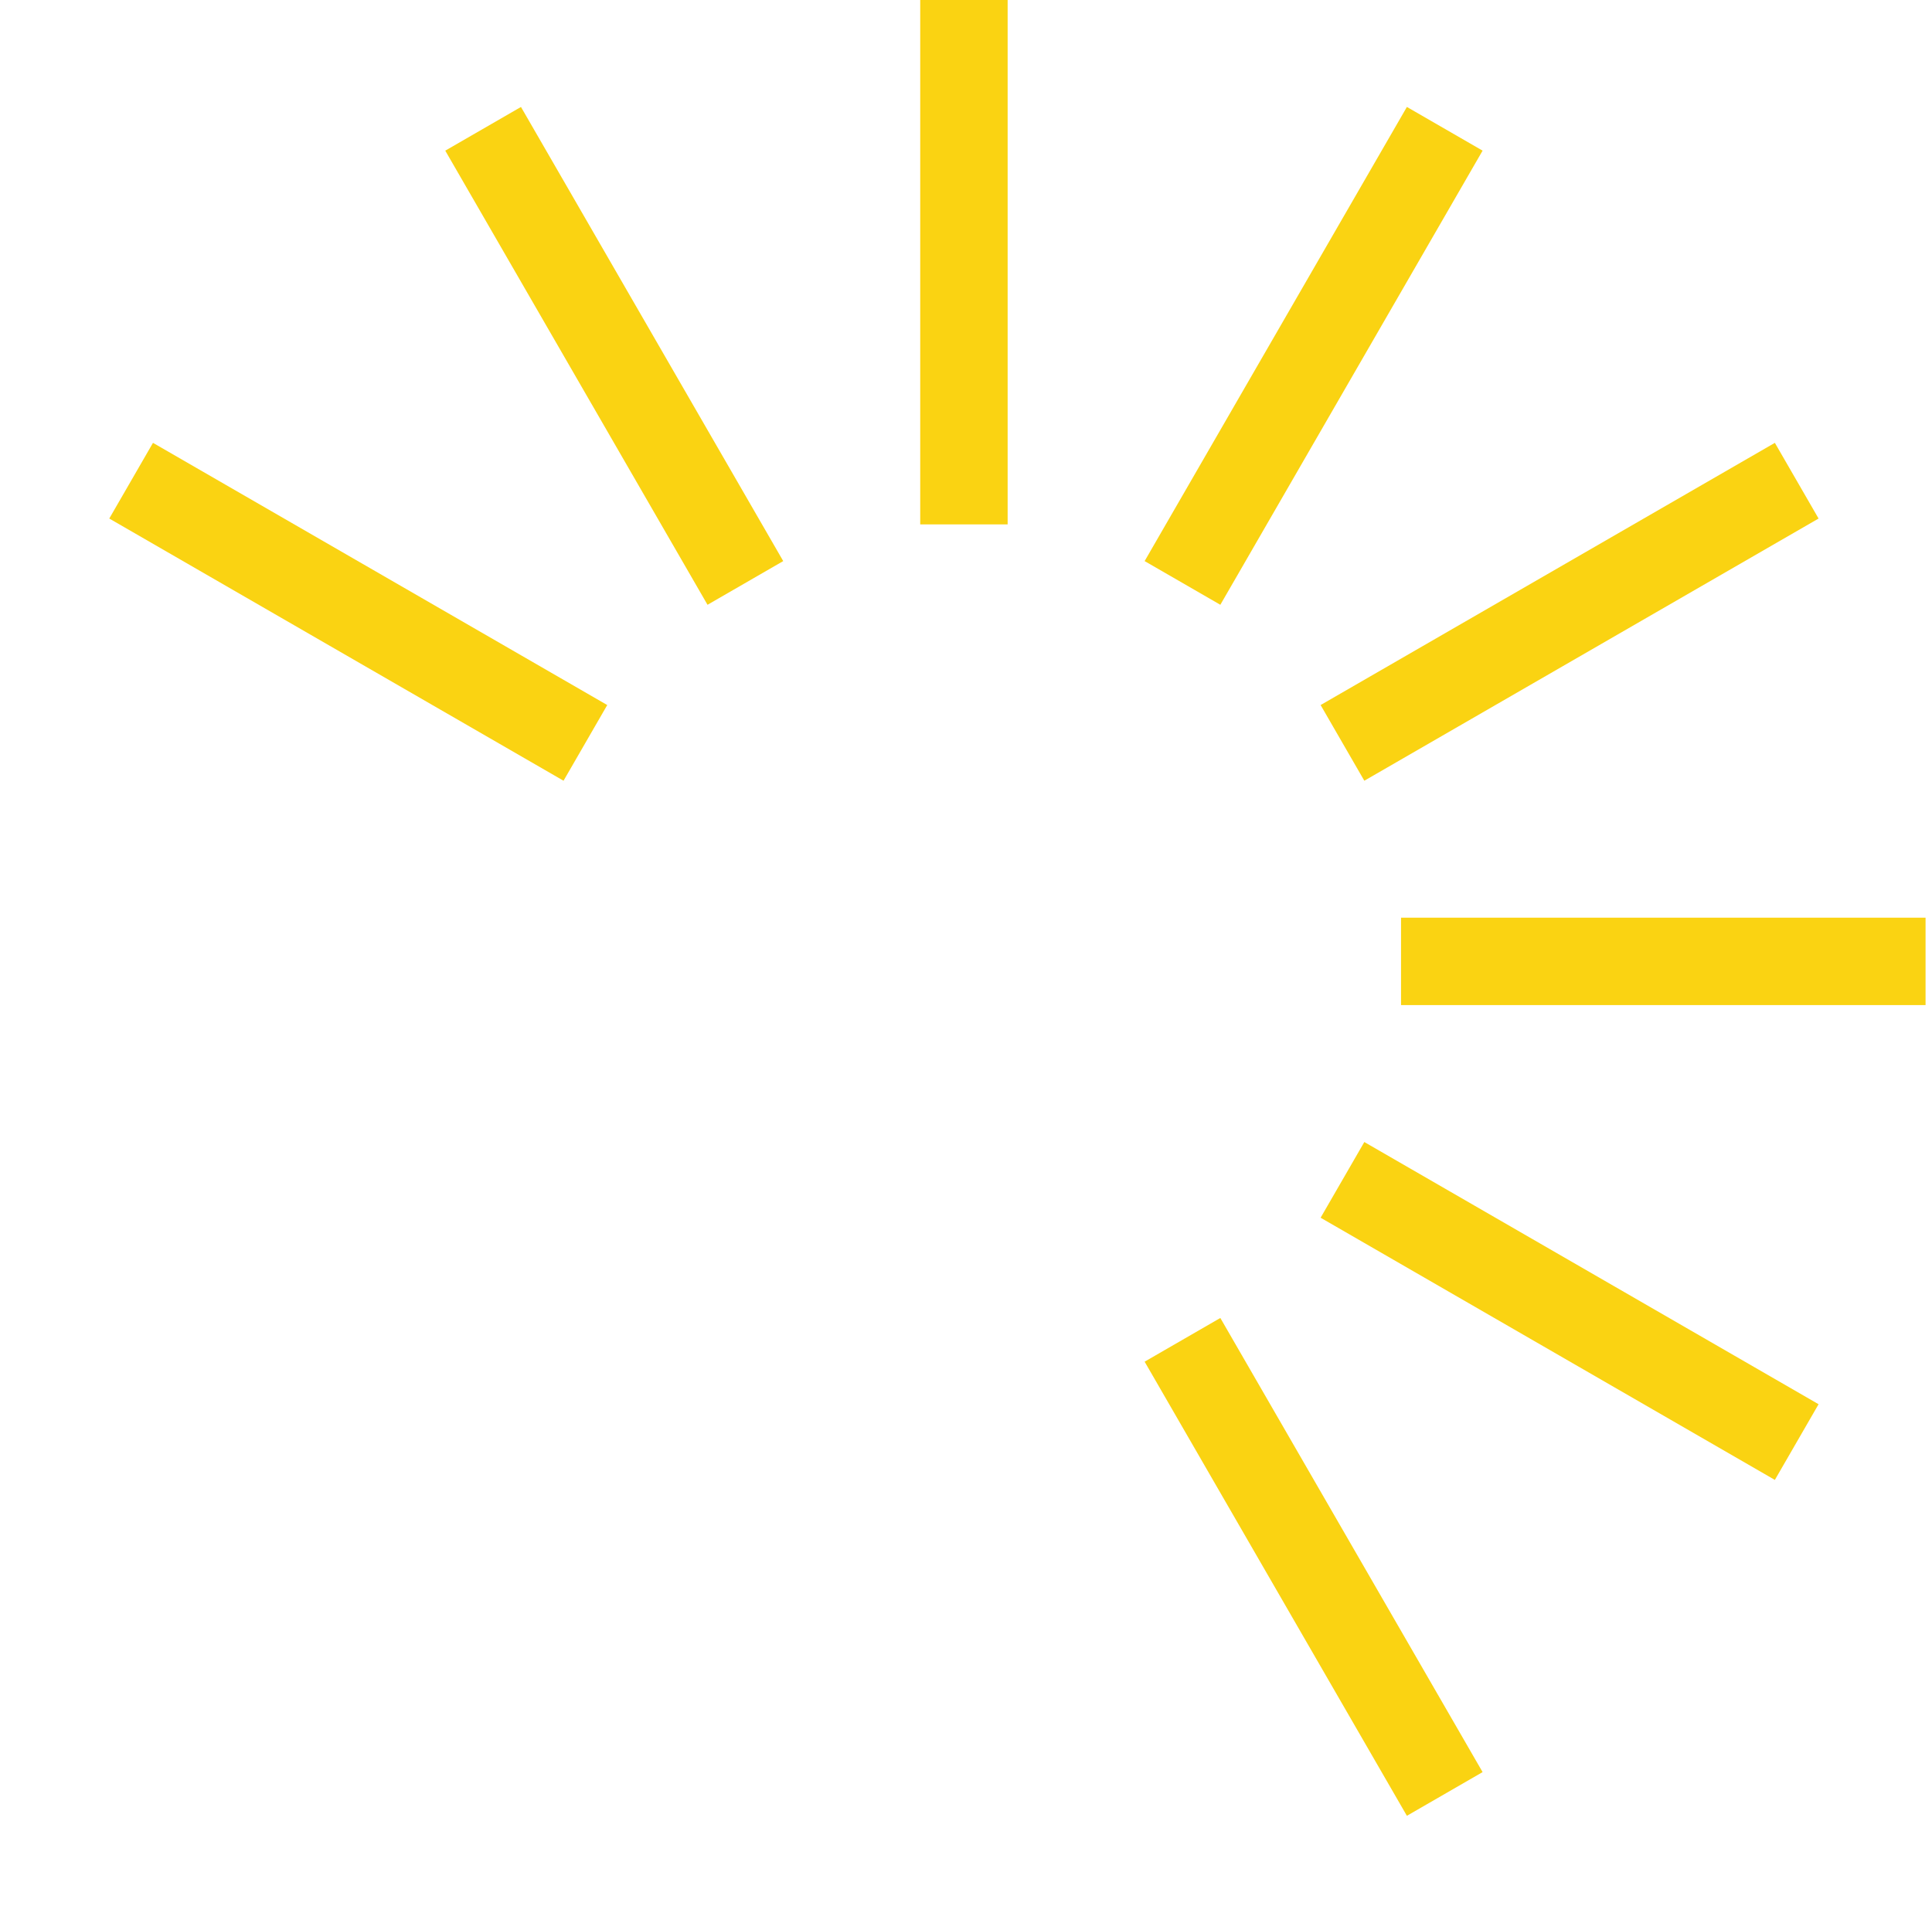 <?xml version="1.0" encoding="UTF-8"?> <svg xmlns="http://www.w3.org/2000/svg" width="221" height="220" viewBox="0 0 221 220" fill="none"><path d="M220.263 110L160.263 110" stroke="#FAD312" stroke-width="10"></path><path d="M205.525 55L153.564 85" stroke="#FAD312" stroke-width="10"></path><path d="M165.263 14.737L135.263 66.699" stroke="#FAD312" stroke-width="10"></path><path d="M110.263 60L110.263 -1.3113e-06" stroke="#FAD312" stroke-width="10"></path><path d="M205.525 165L153.564 135" stroke="#FAD312" stroke-width="10"></path><path d="M66.962 85L15 55" stroke="#FAD312" stroke-width="10"></path><path d="M165.263 205.262L135.263 153.301" stroke="#FAD312" stroke-width="10"></path><path d="M85.263 66.699L55.263 14.738" stroke="#FAD312" stroke-width="10"></path></svg> 